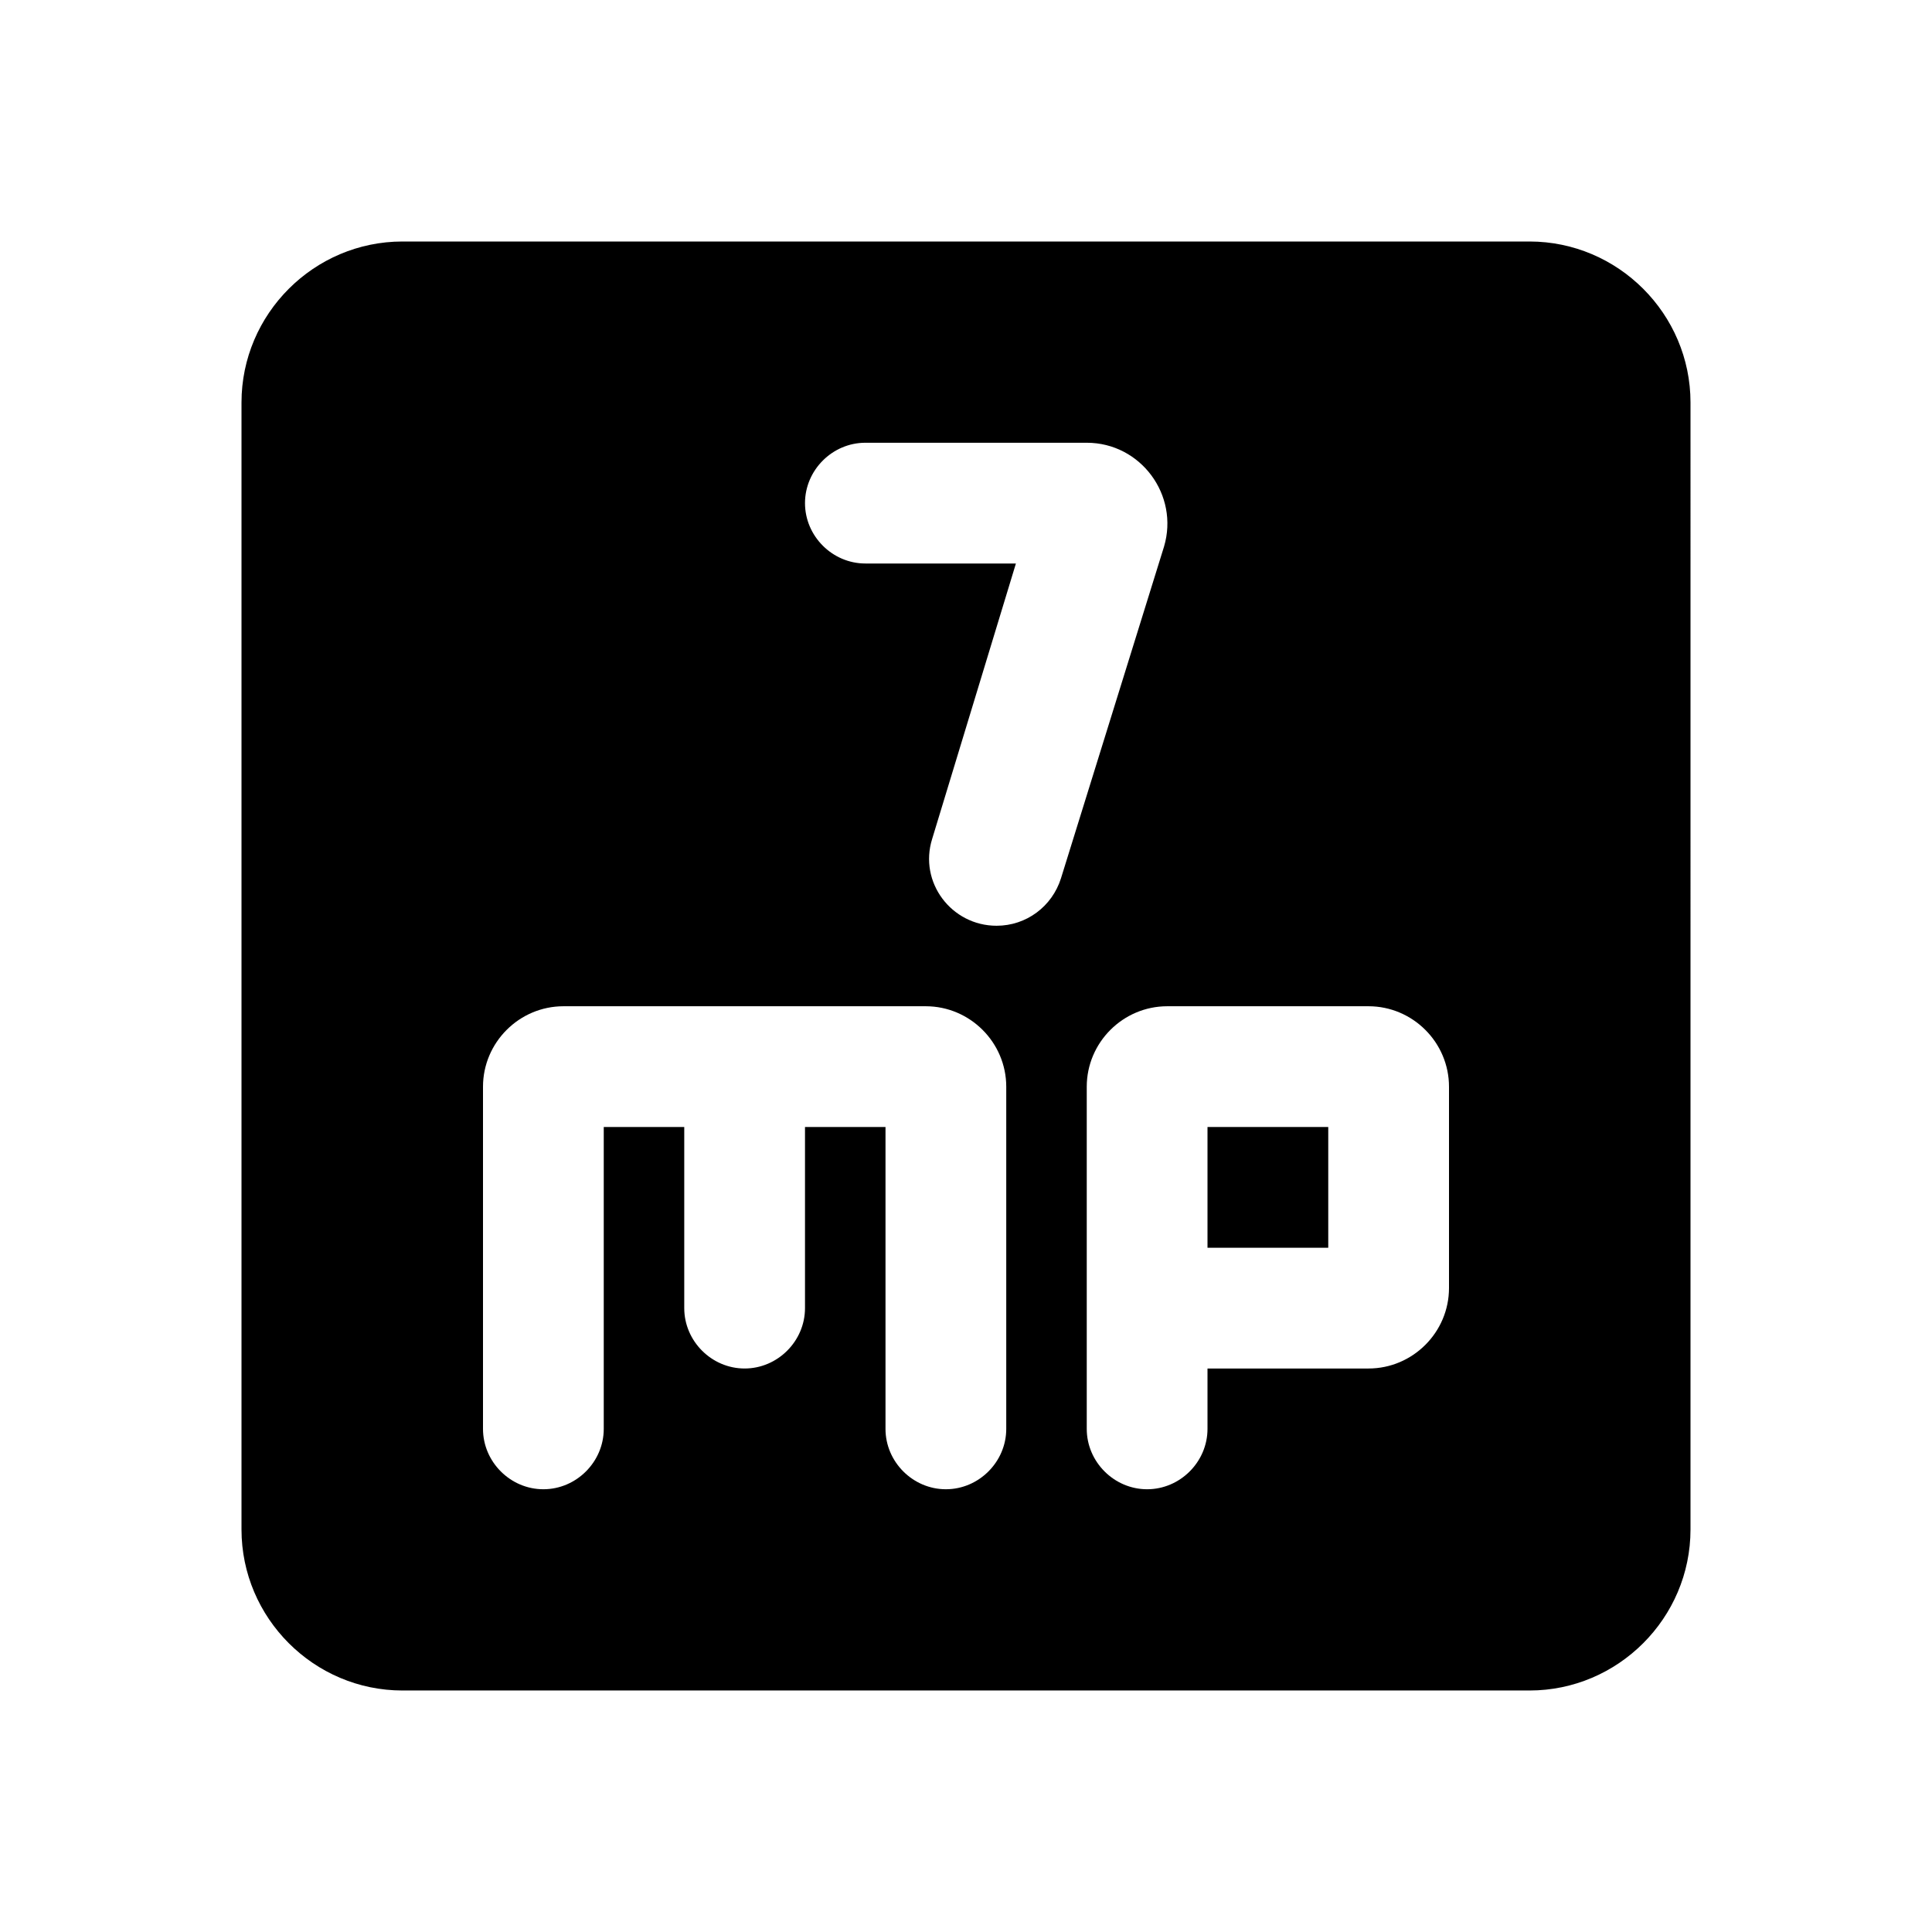 <svg xmlns="http://www.w3.org/2000/svg" enable-background="new 0 0 24 24" height="24" viewBox="0 0 24 24" width="24"><g><rect fill="none" height="24" width="24"/></g><g><g><rect height="1.5" width="1.5" x="15" y="14"/><path d="M19,3H5C3.9,3,3,3.9,3,5v14c0,1.1,0.9,2,2,2h14c1.1,0,2-0.9,2-2V5C21,3.9,20.1,3,19,3z M12.5,17.75 c0,0.41-0.34,0.75-0.75,0.75S11,18.16,11,17.75V14h-1v2.25C10,16.66,9.66,17,9.25,17S8.5,16.66,8.5,16.25V14h-1v3.75 c0,0.41-0.34,0.75-0.75,0.75S6,18.16,6,17.75V13.5c0-0.55,0.45-1,1-1h4.5c0.55,0,1,0.45,1,1V17.75z M12.38,11.5 c-0.56,0-0.97-0.54-0.8-1.08L12.62,7h-1.87C10.34,7,10,6.66,10,6.25c0-0.41,0.34-0.75,0.75-0.75h2.75c0.67,0,1.15,0.65,0.96,1.29 l-1.28,4.12C13.07,11.26,12.75,11.5,12.38,11.5z M18,16c0,0.55-0.45,1-1,1h-2v0.75c0,0.41-0.34,0.75-0.75,0.75 s-0.75-0.34-0.75-0.75V13.5c0-0.55,0.45-1,1-1H17c0.55,0,1,0.45,1,1V16z"/></g></g></svg>